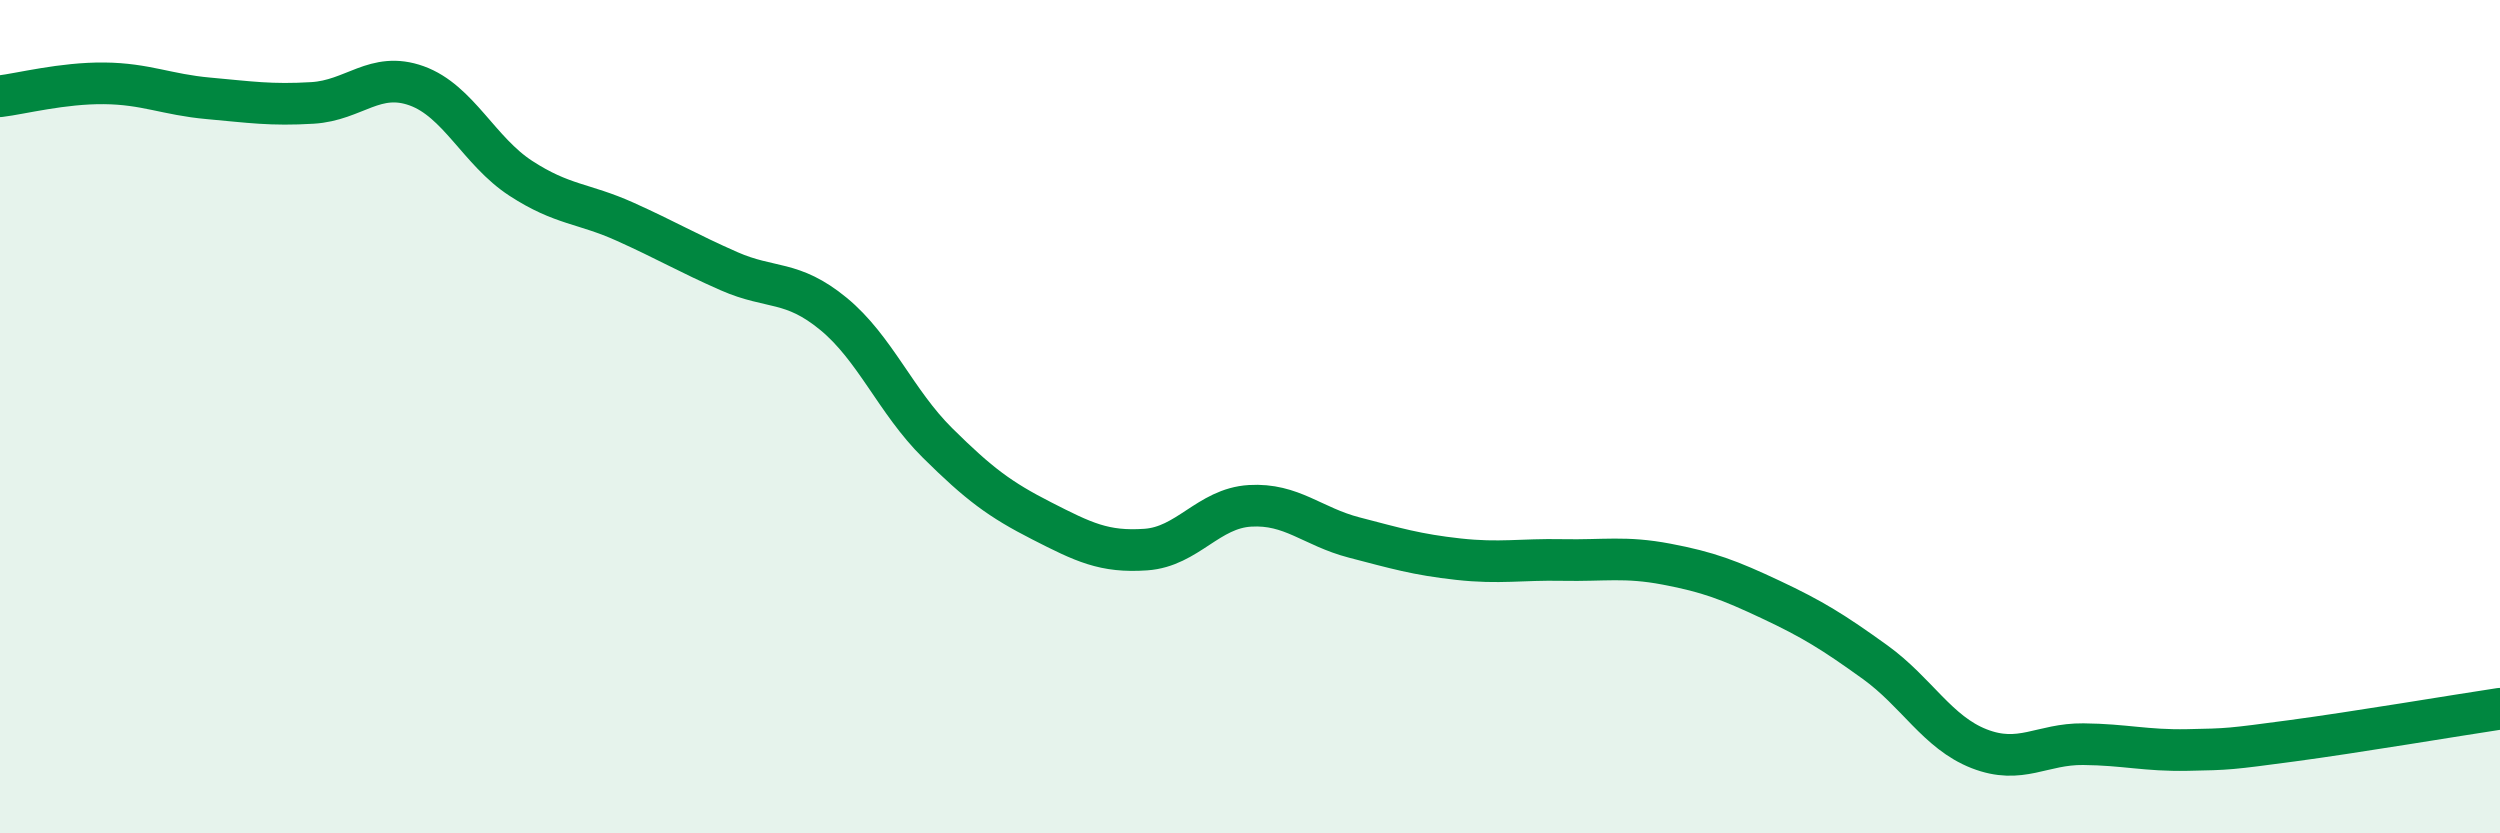 
    <svg width="60" height="20" viewBox="0 0 60 20" xmlns="http://www.w3.org/2000/svg">
      <path
        d="M 0,2.31 C 0.5,2.25 1.5,1.99 2.5,2 C 3.5,2.01 4,2.27 5,2.36 C 6,2.45 6.5,2.53 7.5,2.47 C 8.5,2.41 9,1.7 10,2.06 C 11,2.42 11.5,3.63 12.5,4.28 C 13.5,4.93 14,4.87 15,5.32 C 16,5.77 16.5,6.07 17.5,6.51 C 18.5,6.95 19,6.71 20,7.53 C 21,8.35 21.5,9.64 22.5,10.63 C 23.5,11.62 24,11.99 25,12.5 C 26,13.01 26.5,13.26 27.5,13.19 C 28.5,13.12 29,12.2 30,12.14 C 31,12.08 31.5,12.64 32.5,12.9 C 33.5,13.16 34,13.31 35,13.42 C 36,13.53 36.5,13.42 37.5,13.44 C 38.5,13.46 39,13.35 40,13.54 C 41,13.73 41.5,13.92 42.5,14.39 C 43.5,14.86 44,15.17 45,15.89 C 46,16.61 46.5,17.58 47.5,17.97 C 48.5,18.36 49,17.85 50,17.86 C 51,17.87 51.5,18.02 52.5,18 C 53.5,17.98 53.5,17.98 55,17.78 C 56.5,17.58 59,17.16 60,17.01L60 20L0 20Z"
        fill="#008740"
        opacity="0.1"
        stroke-linecap="round"
        stroke-linejoin="round"
      />
      <path
        d="M 0,2.31 C 0.5,2.25 1.5,1.99 2.5,2 C 3.5,2.01 4,2.27 5,2.36 C 6,2.45 6.5,2.53 7.5,2.47 C 8.5,2.41 9,1.7 10,2.06 C 11,2.42 11.5,3.63 12.5,4.28 C 13.5,4.93 14,4.87 15,5.32 C 16,5.77 16.5,6.07 17.5,6.51 C 18.5,6.95 19,6.71 20,7.53 C 21,8.35 21.5,9.64 22.5,10.63 C 23.5,11.62 24,11.99 25,12.5 C 26,13.01 26.5,13.26 27.5,13.19 C 28.5,13.12 29,12.2 30,12.14 C 31,12.08 31.5,12.64 32.5,12.9 C 33.5,13.16 34,13.31 35,13.42 C 36,13.53 36.5,13.42 37.5,13.44 C 38.5,13.46 39,13.35 40,13.54 C 41,13.73 41.5,13.92 42.5,14.39 C 43.5,14.86 44,15.17 45,15.89 C 46,16.61 46.5,17.58 47.5,17.97 C 48.5,18.36 49,17.85 50,17.86 C 51,17.87 51.5,18.02 52.5,18 C 53.5,17.98 53.5,17.98 55,17.78 C 56.5,17.58 59,17.16 60,17.01"
        stroke="#008740"
        stroke-width="1"
        fill="none"
        stroke-linecap="round"
        stroke-linejoin="round"
      />
    </svg>
  